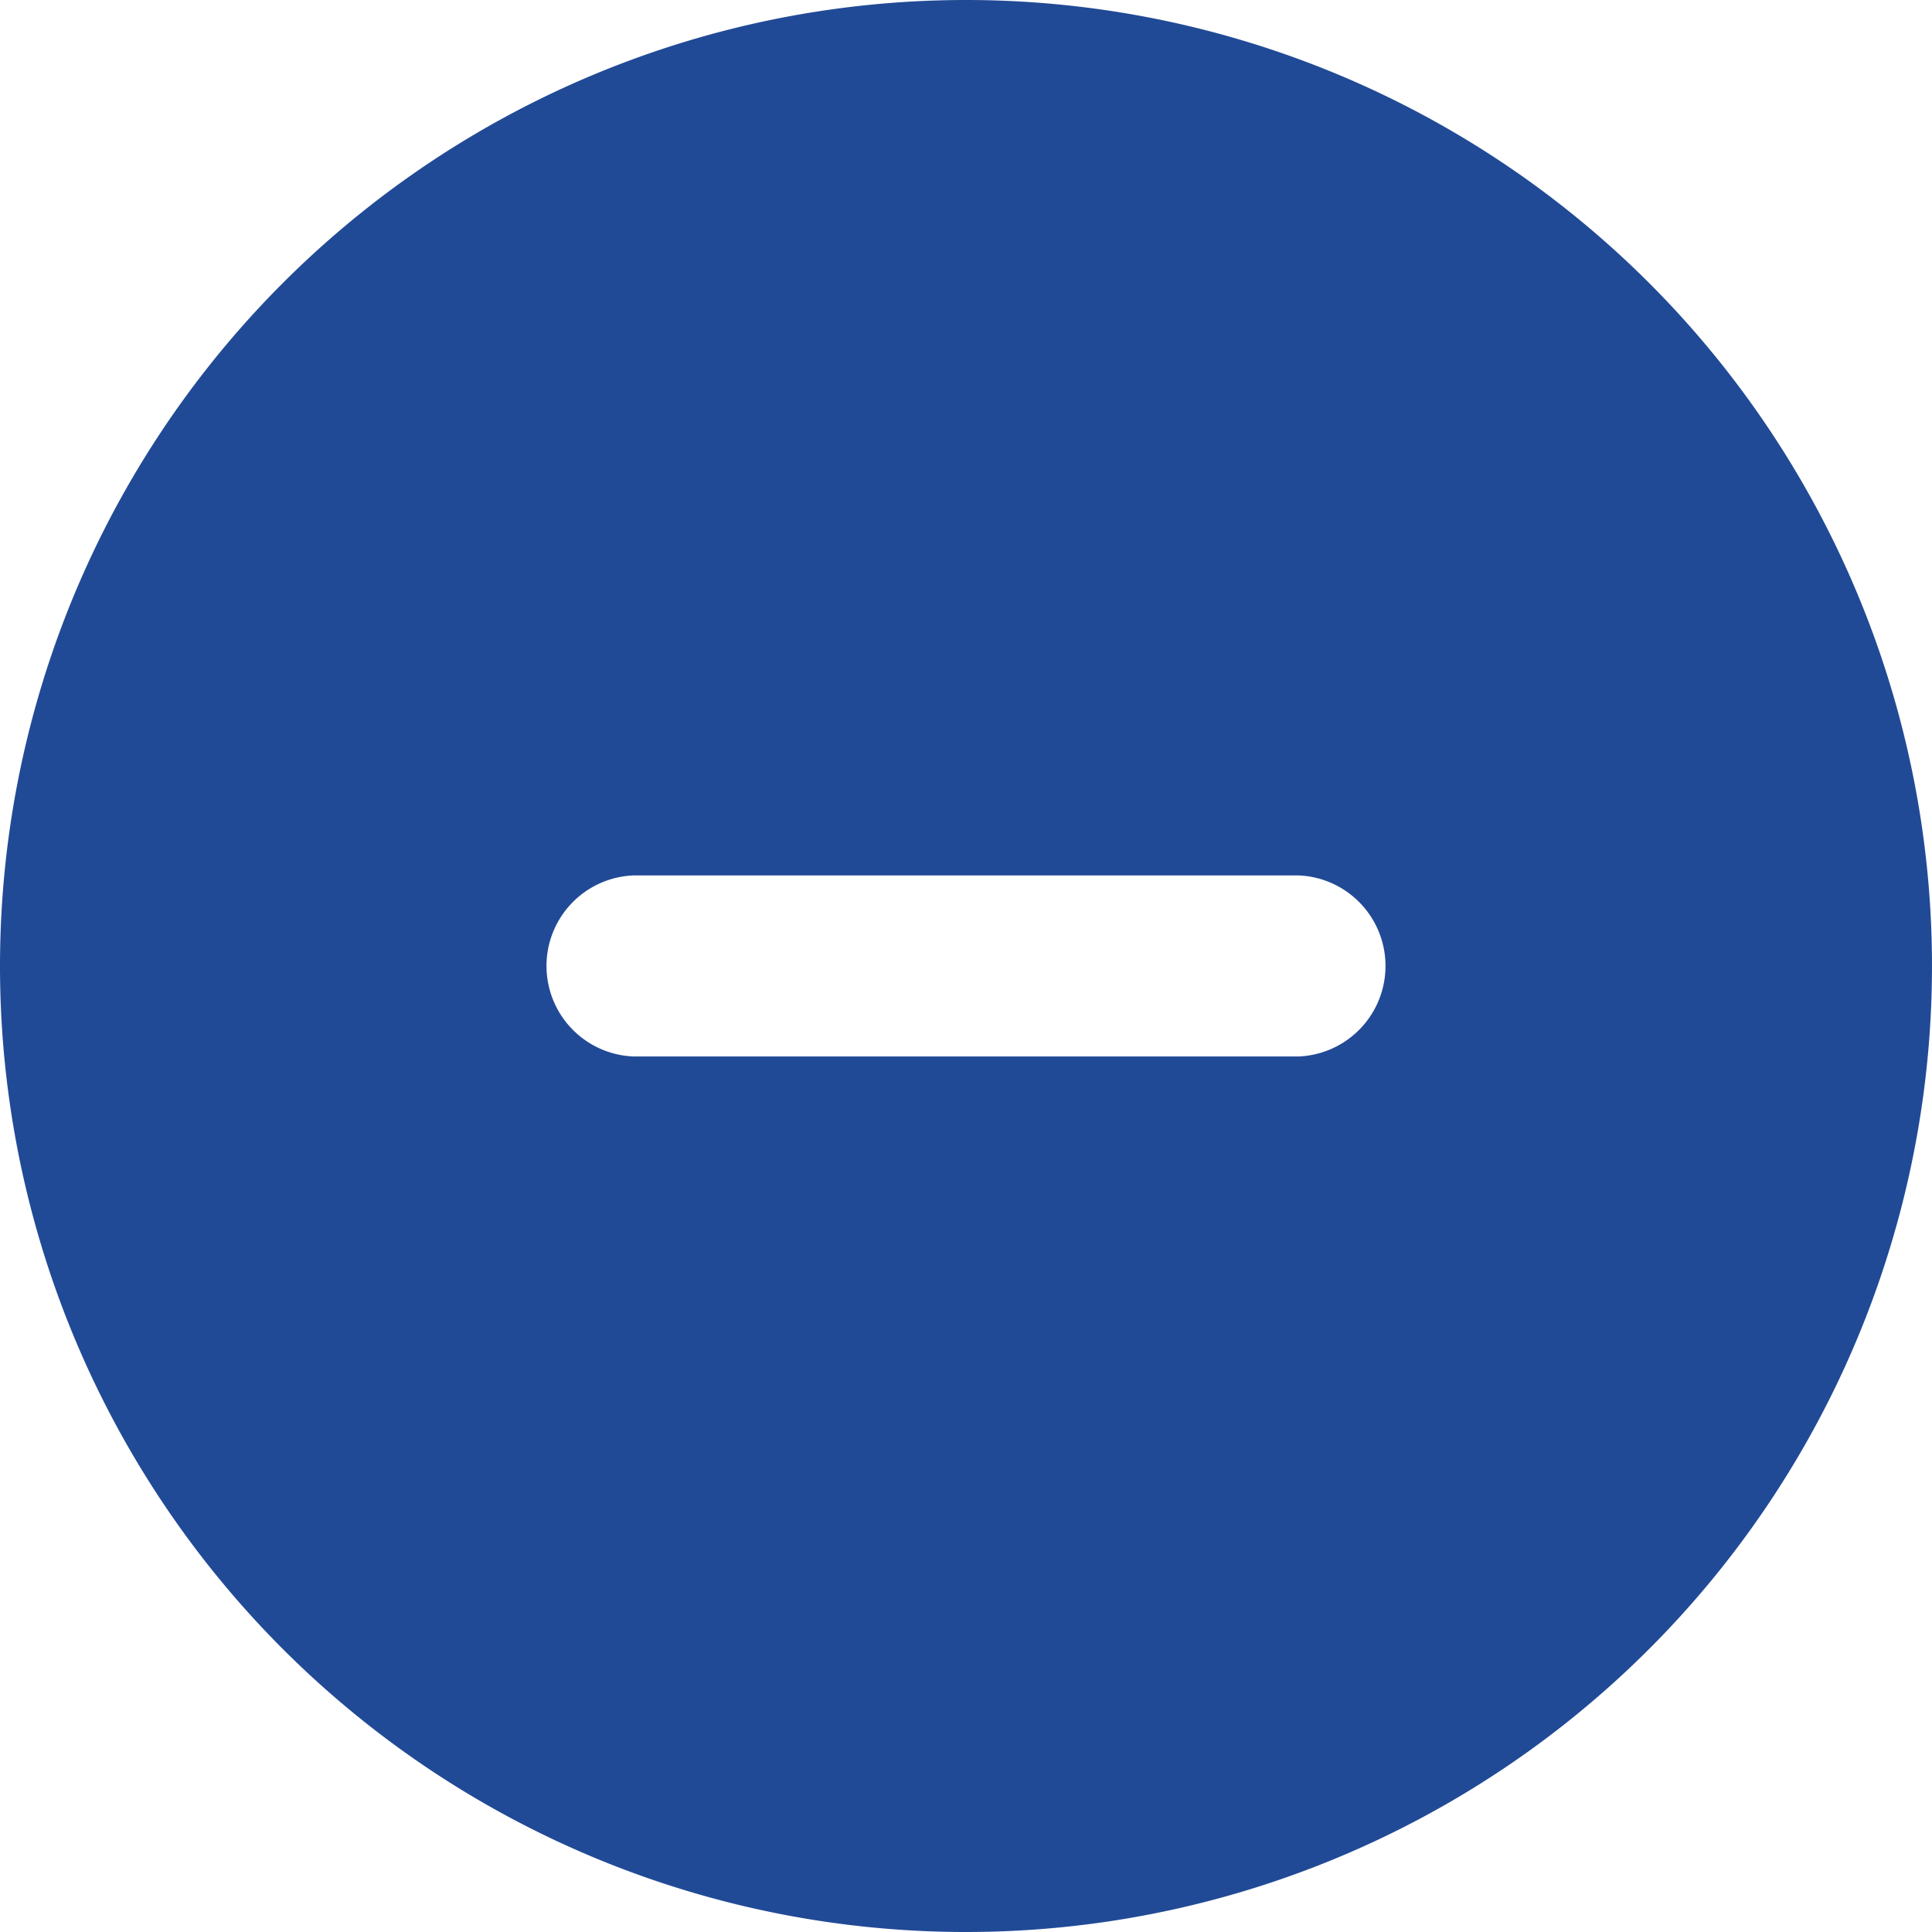 <svg xmlns="http://www.w3.org/2000/svg" width="17.53" height="17.53" viewBox="0 0 17.53 17.53">
  <path id="circle-minus-solid_1_" data-name="circle-minus-solid (1)" d="M0,8.765A8.765,8.765,0,1,1,8.765,17.53,8.764,8.764,0,0,1,0,8.765Zm5.752-.822a.822.822,0,0,0,0,1.643h6.026a.822.822,0,0,0,0-1.643Z" fill="#214a96"/>
</svg>
